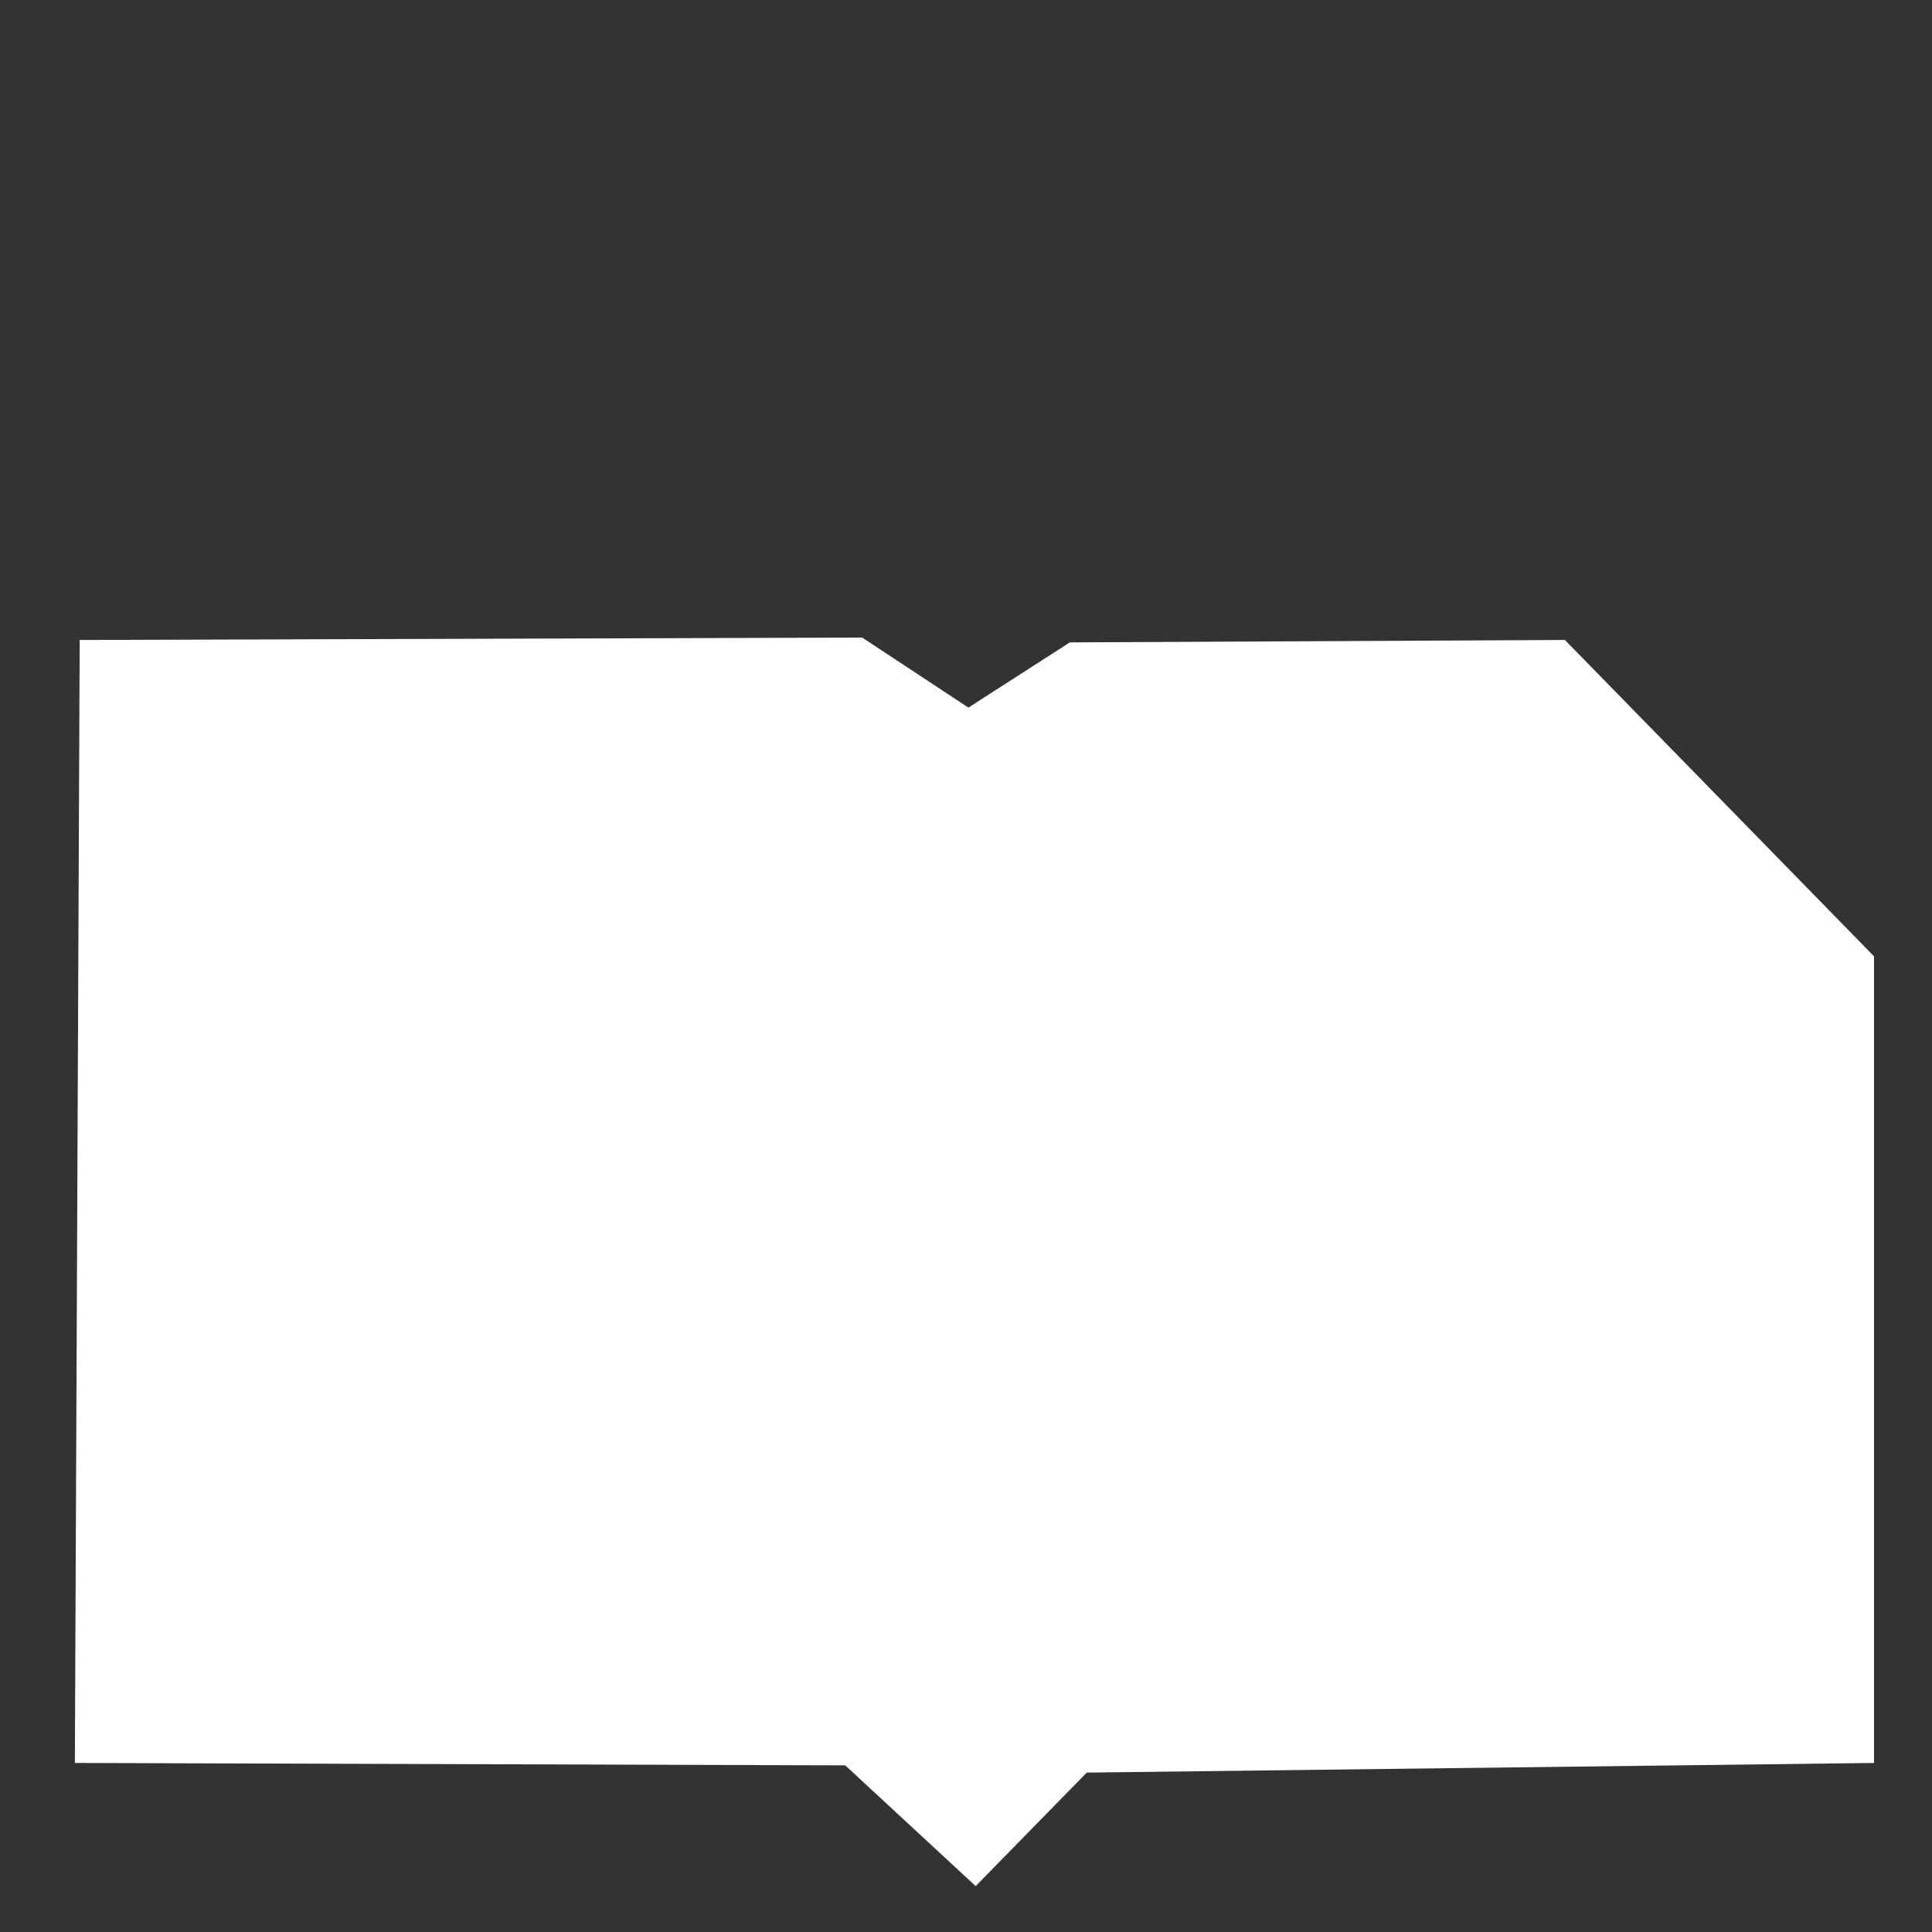 <?xml version="1.0" encoding="UTF-8" standalone="no"?>
<!DOCTYPE svg PUBLIC "-//W3C//DTD SVG 20010904//EN"
              "http://www.w3.org/TR/2001/REC-SVG-20010904/DTD/svg10.dtd">

<svg xmlns="http://www.w3.org/2000/svg"
     width="2.667in" height="2.667in"
     viewBox="0 0 800 800">
  <rect x="0" y="0" width="800" height="800" fill="#333333" stroke="none"/>
  <path id="Unnamed"
        fill="white" stroke="none" stroke-width="1"
        d="M 31.00,730.00
           C 31.00,730.00 33.00,265.00 33.00,265.00
             33.00,265.00 357.00,264.00 357.00,264.00
             357.00,264.00 401.00,293.00 401.00,293.00
             401.00,293.00 443.00,266.00 443.00,266.00
             443.00,266.00 648.00,265.00 648.00,265.00
             648.00,265.00 776.00,396.00 776.00,396.00
             776.00,396.00 776.00,730.00 776.00,730.00
             776.00,730.00 450.00,734.00 450.00,734.00
             450.00,734.00 404.00,781.00 404.00,781.00
             404.00,781.00 350.00,731.00 350.00,731.00
             350.00,731.00 31.00,730.00 31.00,730.00 Z" />
</svg>
